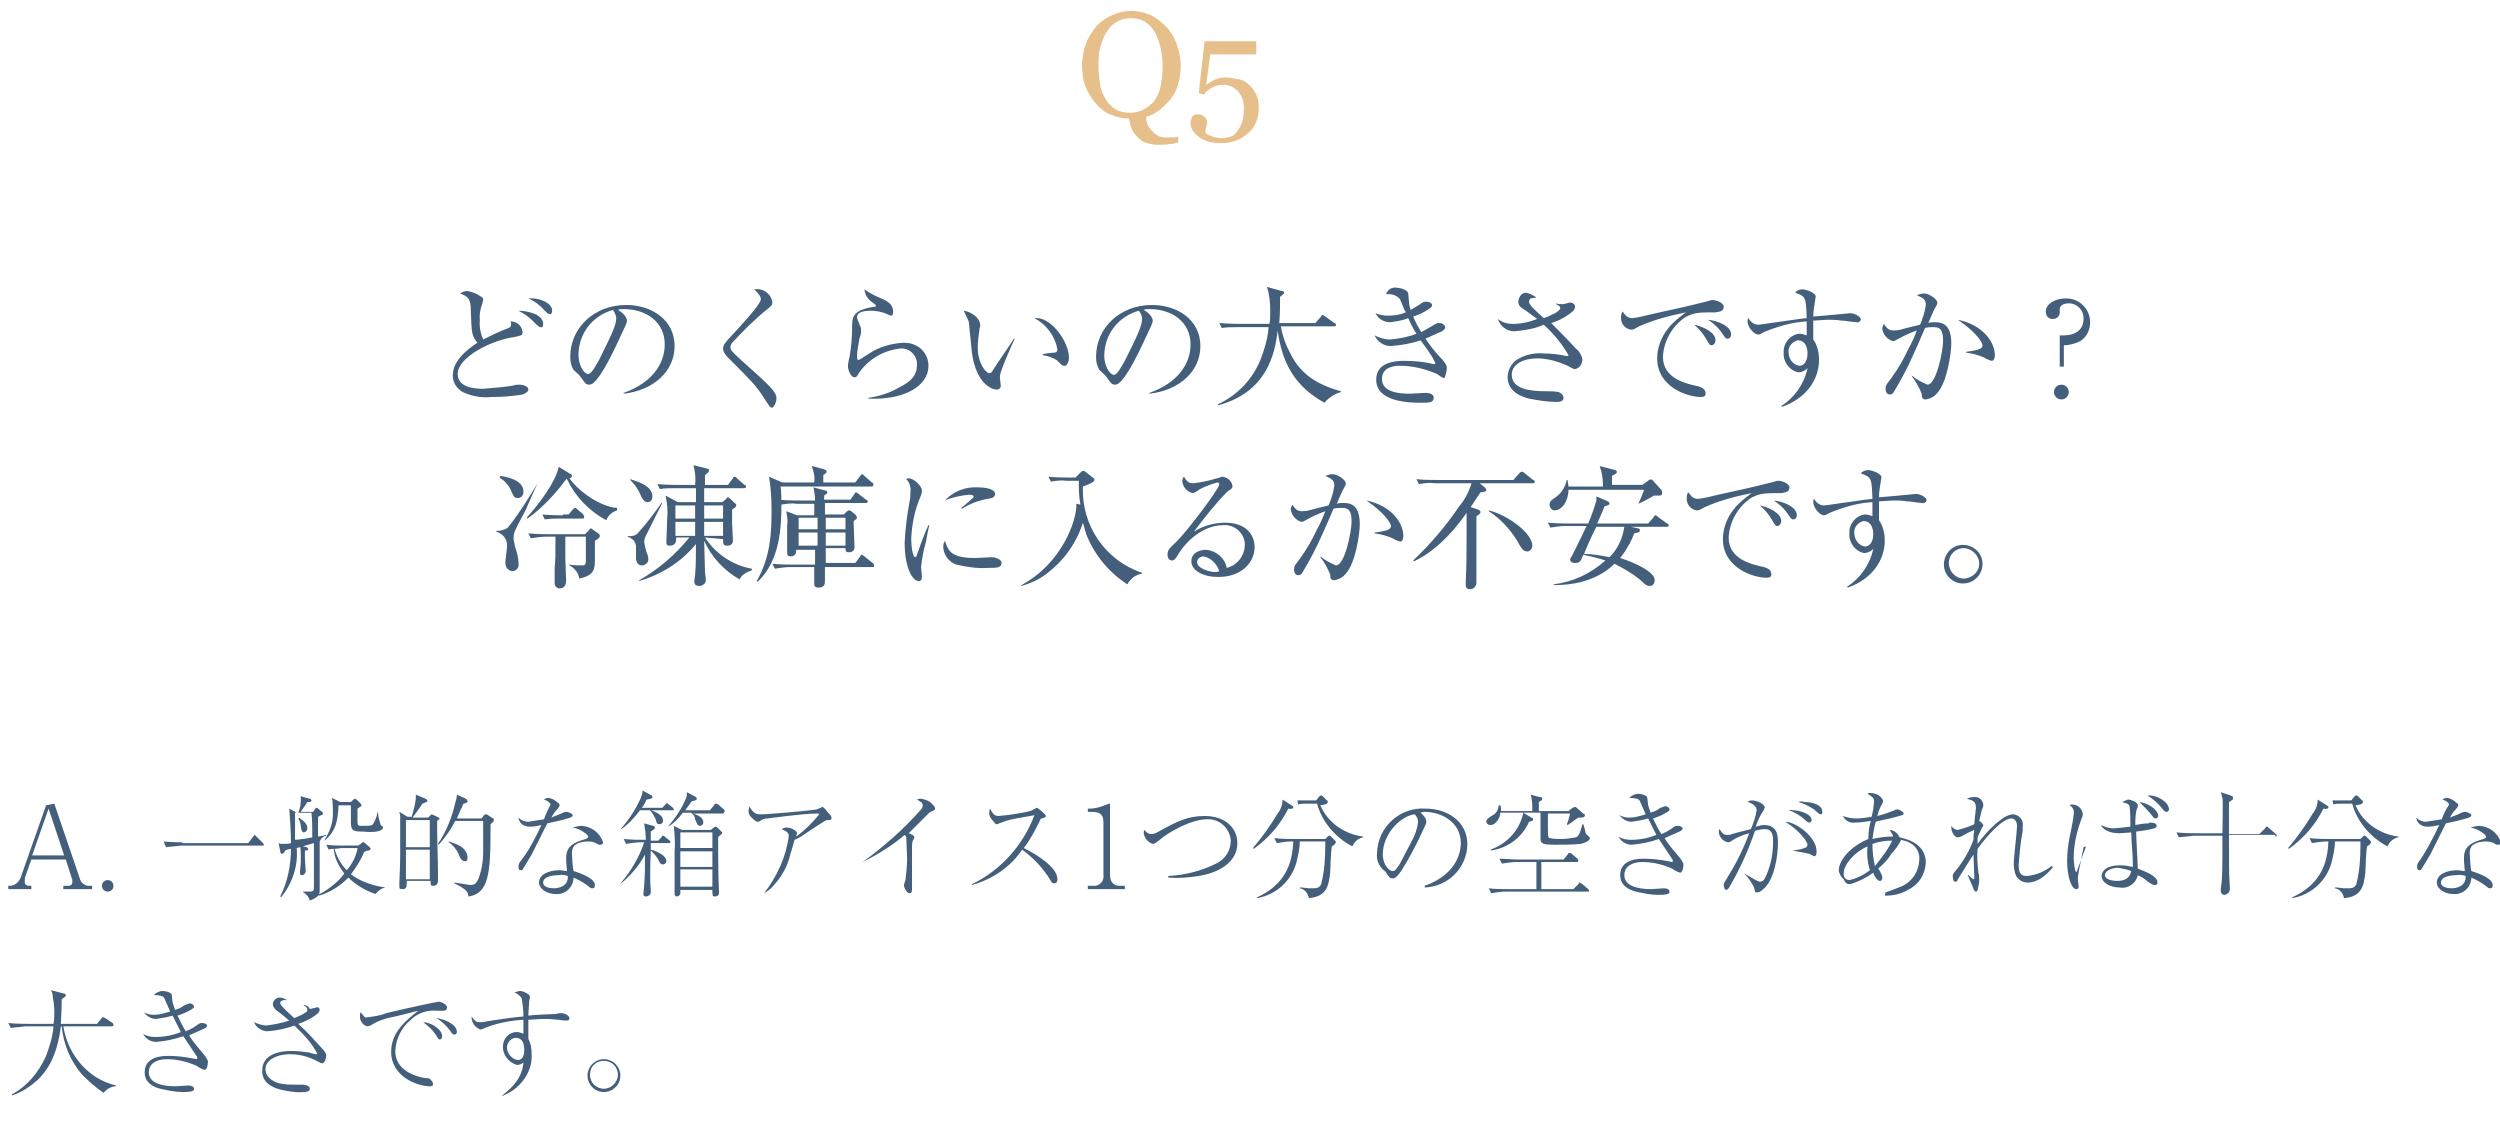 <svg enable-background="new 0 0 304.3 137" viewBox="0 0 304.3 137" xmlns="http://www.w3.org/2000/svg"><g transform="translate(396.412 -20493.477)"><g enable-background="new" fill="#e6bf8b"><path d="m-254.5 20496.7c.6.6 1 1.3 1.3 2.1s.5 1.7.5 2.7c0 .8-.1 1.5-.3 2.2s-.5 1.3-.9 1.8-.8.9-1.3 1.3-1 .7-1.7.9c0 .6.2 1.2.7 1.7s.9.8 1.5.8h1.1c.3 0 .5-.1.6-.1v.7c-.3.1-.6.2-1 .2-.4.1-.9.1-1.6.1-.4 0-.8-.1-1.2-.2s-.7-.3-1-.6-.6-.6-.8-1-.3-.9-.4-1.4c-.8 0-1.6-.2-2.3-.5s-1.3-.8-1.8-1.4-.9-1.3-1.2-2c-.3-.8-.4-1.6-.4-2.6s.2-1.9.5-2.7.8-1.5 1.3-2.1c.6-.6 1.2-1 1.9-1.3s1.5-.5 2.3-.5 1.6.2 2.3.5 1.4.9 1.9 1.4zm-1.3 8.9c.3-.5.6-1.1.7-1.8s.2-1.4.2-2.3-.1-1.6-.3-2.4-.4-1.3-.7-1.8-.7-.9-1.2-1.2-1-.4-1.7-.4-1.3.2-1.8.5-.9.8-1.2 1.3-.5 1.1-.7 1.8-.2 1.4-.2 2.2.1 1.6.2 2.3.4 1.3.7 1.8.7.9 1.2 1.2 1.1.4 1.7.4 1.2-.1 1.7-.4 1.1-.7 1.4-1.2z"/><path d="m-244.6 20503.6c.4.3.7.7 1 1.2s.4 1.1.4 1.8c0 1.3-.4 2.3-1.3 3.1s-2 1.2-3.3 1.2c-1 0-1.9-.2-2.6-.7s-1.1-1.1-1.1-1.7c0-.3.1-.6.2-.8s.4-.3.7-.3c.4 0 .6.1.8.3s.3.4.3.6 0 .4-.1.7-.1.5-.1.6c0 0 .1.1.2.2s.2.1.4.2.3.1.6.2c.2 0 .5.1.8.1.4 0 .7-.1 1.1-.2s.6-.4.8-.7c.3-.3.4-.7.6-1.1.1-.4.2-1 .2-1.6 0-.8-.2-1.5-.7-2.1-.5-.5-1.1-.8-1.8-.8-.5 0-.9.1-1.3.3s-.8.5-1.1.9l-.6-.2.7-6.3h6.3v1.6h-5.6l-.5 3.7c.3-.2.6-.4 1-.6s.9-.3 1.4-.3c.4 0 .9.1 1.3.2.5 0 .9.2 1.3.5z"/></g><g fill="#445f7b"><path d="m-385.2 20601.7v-.4h-.4c-.5 0-1-.4-1.1-.9l-3.1-9.1-1 .2-3.1 8.8c-.2.5-.6.9-1.2 1h-.3v.4h2.8v-.4h-.2c-.6 0-.6-.3-.6-.6 0-.2 0-.4.1-.6l.7-2h4.2l.7 2.2c.1.2.1.3.1.5 0 .3-.1.5-.6.5h-.5v.4zm-3.4-4.1h-3.9l2-5.7zm6 3.7c0-.4-.3-.7-.7-.7s-.7.3-.7.7c0 .4.3.7.7.7s.7-.3.7-.7zm8.4-5.3c-.4 0-1.3 0-2.3-.1l.3.7c.6-.1 1.2-.1 1.8-.2h9.9c.1 0 .2 0 .2-.1s-.1-.2-.1-.2l-.8-.8c-.1-.1-.2-.2-.2-.2s-.1.1-.2.2l-.6.8h-8zm17.5-.8v-.1c-.3.1-.5.1-1 .2v-1.5c0-.5 0-.7 0-.9.1 0 .3-.2.4-.2s.2-.1.2-.2-.1-.2-.1-.2l-.5-.4c-.1-.1-.1-.1-.2-.1s-.1.1-.2.2l-.2.3h-1.5c.1-.2.7-1 .8-1.2.3 0 .5 0 .5-.2 0-.1-.1-.2-.2-.2l-1.1-.3v.5c0 .5-.1 1-.3 1.5h-.2l-.9-.5c.1 1.4.2 2.8.2 4.2-.3.1-.7.1-1 .1-.2 0-.3 0-.5-.1l.2 1c0 .2.1.3.2.3.2 0 .3-.2.4-.4.2-.1.2-.1.7-.2 0 2-.4 4-1.3 5.8l.1.1c1.4-1.7 2.1-3.9 1.9-6 .1 0 1.7-.5 2.1-.6v5.1c0 .7 0 .8-.6.8-.3 0-.4 0-.7 0v.1c.4.2.7.6.8 1 1-.4 1.2-.7 1.2-1.2 0-.4 0-5.1 0-6 .3-.6.5-.6.8-.7zm-1.7.2c-.3.1-1.8.3-2.1.3 0-.9 0-3.2 0-3.3h2c.1.9.1 2 .1 3zm-.5 1.4c0-.1-.1-.1-.2-.2l-.8-.2c.1.4.1.9.1 1.3v.8c0 .2-.1 1-.1 1.1 0 .2 0 .4.2.4.1 0 .2 0 .3-.1s.2-.2.2-.4-.1-1.4-.1-1.6c0-.5 0-.7 0-.9.4 0 .4-.1.4-.2zm9.4 4.7c-1.5-.2-3-.7-4.2-1.6.6-.8 1.2-1.7 1.6-2.7.1-.1.4-.2.6-.2.1-.1.2-.1.2-.2s-.1-.1-.1-.2l-.6-.5c0-.1-.1-.1-.2-.1s-.1 0-.2.1l-.4.3h-1.6c-.8 0-1.6 0-2.3-.1l.3.6c.2-.1.4-.1.6-.1.1 1.1.6 2.1 1.3 3-.8 1.1-2 2-3.2 2.6l.1.1c1.4-.4 2.6-1.2 3.6-2.2.9.9 2.1 1.6 3.3 2 .3-.4.7-.7 1.2-.8zm-3.4-4.7c-.2 1-.7 1.9-1.3 2.6-.7-.7-1.2-1.6-1.5-2.6.3 0 .7-.1 1-.1h1.8zm3.1-2.6c0-.1 0-.1-.1-.2-.1 0-.2-.1-.2-.2-.1-.4-.3-.9-.3-1.4h-.1c0 .4-.2.8-.4 1.2s-.3.4-1.6.4c-.3 0-.4-.1-.4-.5v-.2c0-.2 0-1.2 0-1.4.3-.2.5-.3.5-.4s-.1-.1-.1-.2l-.5-.5c-.1 0-.1-.1-.2-.1s-.1.1-.2.1l-.3.3h-1.3l-1-.5c.1.5.1 1 .1 1.5.1 1.3-.3 2.5-1 3.6v.1c1.4-1.2 1.6-2.4 1.7-4.3h1.5v2.1c0 1 .3 1.1 1.5 1.1.8.1 2.4.1 2.4-.5zm-9.2.1c0-.6-.5-.9-1-1.3l-.1.1c.2.3.3.7.3 1 .1.4.1.7.4.7.3-.1.4-.3.4-.5zm16.1-1.1c0-.1-.1-.1-.1-.2l-.6-.3c-.1 0-.2-.1-.2-.1-.1 0-.1 0-.2.1l-.3.3h-1.9c.8-1.1.9-1.2 1.2-1.7.1 0 .4-.2.5-.2s.1-.1.1-.2-.1-.1-.2-.2l-1.2-.5v.5c-.1.8-.3 1.5-.5 2.2h-.5l-1-.6c0 .2.1.3.1.5v4.6c0 1.8-.1 2.9-.1 3.5v.5c0 .2 0 .3.4.3.5 0 .5-.3.5-1h2.9c0 .5 0 .6.3.6.6 0 .6-.5.6-.7 0-.4 0-.4 0-.8 0-1.8-.1-3.6-.1-5.5 0-.2 0-.5 0-.9.1-.1.3-.2.3-.3zm-1.2 3.4h-2.9v-3.3h2.9zm0 3.9h-2.9v-3.6h2.9zm7.8-7.2c0-.1 0-.2-.1-.2l-.6-.4c-.1-.1-.2-.1-.3-.1s-.2.1-.2.1l-.3.4h-3c.4-.9.6-1.4.8-1.8.5-.1.5-.2.5-.3s-.1-.2-.2-.3l-1.1-.5c0 .3-.1.7-.2 1-.4 1.8-1.1 3.5-2.1 5l.1.1c.8-.9 1.5-1.9 2-2.9h3.4v3.8c0 1.1-.2 2.3-.6 3.3-.3.6-.5.7-1 .7-.6-.1-1.3-.2-1.9-.3v.1c.4.2.8.4 1.2.7.3.2.5.5.5.9.6-.1 1.8-.3 2.3-2.3.3-1.2.4-2.6.4-6.3v-.2c.3-.3.4-.3.4-.5zm-3.2 4.6c0-.3-.1-.6-.3-.9-.3-.4-.7-.7-2-1.1v.1c.5.3.9.8 1.2 1.4.2.6.4.9.8.9.1.1.3-.1.3-.4zm9.3-4.7c-.6.1-1.3.2-1.9.3-.5 0-.9-.2-1.2-.5 0 .2.2 1.1 1.4 1.1.5 0 1-.1 1.4-.2-.2.3-.4.9-.7 1.4-.5 1-1 1.9-1.7 2.8-.3.4-.4.5-.4.9s.2.4.3.4.2 0 .2-.1c.1-.1.9-1.5 1.1-1.8l1.9-3.8c.9-.2 1.9-.4 2.8-.7 0 0 .3-.1.3-.3s-.6-.4-.7-.4c-.2 0-.3 0-.7.2s-.8.3-1.2.5c.2-.4.4-.7.7-1 .3-.4.3-.4.3-.5s-.1-.3-.2-.3c-.3-.3-.8-.6-1.2-.6-.2 0-.4.1-.5.2.6.2.8.5.8.6-.3.6-.6 1.2-.8 1.8zm3.5 1c.5.1 1 .3 1.4.6.2.1.5.4.5.5 0 .2-.2.2-.3.3-1.5.4-2.4.9-2.4 2.3 0 .3 0 .4.1 1.6-.3 0-.6-.1-.9-.1-1.3 0-2.5.5-2.5 1.5 0 .8 1 1.4 2 1.4 1.1.1 2.1-.7 2.2-1.9 0 0 0 0 0-.1.7.3 1.4.7 2 1.2.1.1.2.1.3.1.2 0 .3-.1.3-.4 0-.7-1.3-1.3-2.6-1.7-.1-.4-.2-1.8-.2-2.2 0-.3.1-.7.3-.9.5-.4 1.1-.5 1.7-.5.4 0 .8.1 1.1.3.1.1.2.1.4.1.1 0 .3-.1.3-.3-.4-1.2-1.5-2-2.8-2-.4.1-.6.1-.9.2zm-.6 5.9c.1 1.3-1.2 1.5-1.7 1.5-.4 0-1.3-.1-1.3-.7 0-.8 1.4-.9 1.9-.9.4-.1.8 0 1.1.1zm18.8-5.2c0-.1 0-.1-.1-.2l-.5-.5c-.1-.1-.2-.1-.2-.1s-.1 0-.2.1l-.4.3h-3.5l-1-.5c.1 1 .2 2.1.1 3.1v4.3.9c0 .1.1.3.2.3.2 0 .4-.1.5-.3 0-.2 0-.4 0-.5h3.9c0 .7 0 .8.3.8 0 0 .5 0 .5-.4 0 0 0-.2 0-.3-.1-1.5-.1-6-.1-6.5.1-.2.5-.4.5-.5zm-1.2 4.1h-3.9v-1.9h3.9zm0-2.3h-3.9v-1.9h3.9zm0 4.7h-3.9v-2.1h3.9zm1.5-9.2c0-.1-.1-.2-.1-.2l-.7-.6c-.1-.1-.2-.1-.3-.1s-.1 0-.2.2l-.5.6h-3c.3-.4.5-.7.8-1.1.1 0 .4-.1.4-.1.1 0 .2-.1.2-.2s-.1-.2-.1-.2l-1.1-.6c0 .2 0 .5-.1.7-.5 1.3-1.3 2.4-2.2 3.5.7-.4 1.3-1 1.8-1.7h1c.3.2.5.5.5.8.2.5.3.8.6.8.2 0 .4-.2.4-.4 0-.5-.4-.8-1.2-1.1h3.6c.1-.1.2-.2.2-.3zm-6.2-.2c0-.1-.1-.2-.1-.2l-.5-.4c-.2-.1-.2-.2-.2-.2-.1 0-.1.1-.2.2l-.4.4h-2.5c.2-.2.3-.4.6-1 .5-.1.7-.1.7-.3 0-.1 0-.1-.1-.2l-1.1-.6c0 .3-.1.6-.2.9-.6 1.3-1.4 2.6-2.4 3.7v.1c.9-.6 1.6-1.4 2.3-2.3h1.2c.3.3.5.7.7 1.1.1.5.2.6.5.6.2 0 .4-.2.4-.4 0-.6-.5-.9-1.4-1.3h2.6c0 .1.1 0 .1-.1zm-.4 4c0-.1-.1-.2-.1-.2l-.5-.4c-.1-.1-.2-.2-.3-.2s-.1 0-.2.2l-.4.4h-.9v-1.1c.3-.2.5-.3.5-.5 0-.1-.1-.2-.2-.2l-1.1-.3c.1.7.2 1.4.2 2h-.4c-.3 0-1.3 0-2.3-.1l.3.6c.6-.1 1.2-.2 1.8-.2h.4c-.6 1.8-1.6 3.5-2.8 4.9v.1c1.2-1 2.2-2.2 2.9-3.5 0 1.6 0 2.4-.1 3.7 0 .2-.1.9-.1 1.1s.1.3.3.3c.1 0 .6-.1.6-.5 0-.1 0-.1 0-.2-.1-1.1-.1-2.4 0-4.9.4.4.8.8 1 1.3.1.2.2.4.5.4.2 0 .4-.2.4-.4 0-.3-.2-.5-.4-.7-.4-.3-1-.6-1.5-.7v-.8h2.2s.2 0 .2-.1zm11.4 6.2c.5-.3.9-.6 1.2-1 1-1.1 1.7-2.4 2-3.8.1-.2.4-1.4.5-1.7.3-.1.6-.3.8-.4.4-.3.9-.6 2.1-1.4.6-.4.8-.5 1-.6.5 0 .6 0 .6-.3 0-.2-.3-.5-.5-.7-.1-.2-.5-.6-.6-.6s-.1 0-.2.1c-.2.1-.3.1-.5.2-.4.1-5.8.6-6.8.6-.4 0-.9 0-1.4-1 0 .2-.1.4-.1.6 0 .3.1.6.6 1 .2.2.4.3.5.3s.2 0 .3-.1c.3-.2.6-.3.9-.3 0 0 4.4-.6 6-.6.2 0 .3 0 .3.1-.8 1-1.7 1.9-2.8 2.7 0-.1.1-.3.1-.4 0-.3-.7-.7-1.3-.7-.2 0-.4.1-.6.2.2.1.9.3.9.8-.3 2.5-1.4 4.9-3 7zm12-3.8c1.8-.9 3.6-2 5.1-3.3.1.1.2.2.2.3s.1 2.3.1 2.6c0 .9-.1 1.7-.2 2.6-.1.2-.1.4-.2.6 0 .2.3 1 .7 1 .3 0 .3-.2.3-.8v-4.8c0-.3 0-.5.1-.8.1-.1.1-.3.2-.4 0-.2-.4-.4-.7-.5l2.2-2.2c.4-.4.4-.4.7-.5.2-.1.3-.1.3-.3s-.1-.3-.3-.5c-.3-.4-.8-.6-1.4-.7-.2 0-.3 0-.5.1.1 0 .4.3.5.3.1.1.2.2.2.4s-.1.4-.2.5c-2.1 2.4-4.5 4.5-7.1 6.4zm13.3 2.8c2.5-.7 4.7-2.2 6.1-4.3 1.4 1 2.6 2.3 3.5 3.8.1.2.2.3.4.3.4 0 .4-.4.4-.5 0-1.4-2.3-2.9-4.1-3.8.8-1 1.4-2.2 2-3.4 0-.1.1-.2.2-.2.4-.1.5-.2.5-.3 0-.2-1-1-1.1-1 0 0-.1 0-.2.1-.2.1-.4.2-.6.3-1.3.3-2.6.5-3.9.6-.3 0-.5-.1-.7-.4-.1-.1-.2-.3-.3-.5-.1.2-.1.4-.1.6s.1.5.3.7.4.6.6.6c.1 0 .1 0 .3-.1.5-.2 1.1-.4 1.6-.5.4-.1 2.3-.4 2.7-.5-1.4 3.7-4.1 6.7-7.6 8.4zm18.6.5v-.4h-.6c-.9 0-1.2-.6-1.2-1.4v-8.5c0-.1 0-.1-.1-.1s-.2.1-.3.1c-.7.3-1.4.5-2.1.5h-.2v.4h.5c1.1 0 1.4.4 1.4 1.3v6.3c.1.7-.3 1.3-1 1.4-.1 0-.2 0-.4 0h-.5v.4zm5.3-1.4c1.2.1 2.5 0 3.7-.2 2.5-.4 4.7-1.7 4.7-4 0-1.7-1.3-3.3-4-3.3-2.1 0-3.4.7-5.6 1.9-.3.2-.6.3-.9.3s-.6-.2-.8-.5c-.1.1-.1.3-.1.4.1.6.5 1.1 1.1 1.3.2 0 .3-.1.6-.3 1.6-1.4 4.3-2.7 6-2.7 1.5-.1 2.8 1.1 2.9 2.6 0 1.2-.7 2.3-1.8 2.8-1.8.9-3.8 1.4-5.8 1.5zm23.7-4.9v-.1c-2.3-.3-4.3-1.7-5.2-3.8.5-.1.9-.1.9-.4 0-.1 0-.2-.1-.2l-.5-.5c-.1-.1-.1-.1-.2-.1s-.1 0-.3.2l-.3.4h-1.3c-.2 0-.7 0-1 0l.1.5c.3-.1.5-.1.8-.1h1.5c.6 2.2 2.2 4.1 4.3 5.2.3-.7.8-1 1.3-1.1zm-8.5-3.7c0-.1-.1-.1-.2-.2l-1.1-.7c0 .6-.2 1.2-.6 1.7-.9 1.5-1.9 2.9-3 4.2l.1.1c1.8-1.3 3.2-2.9 4.2-4.9.3.1.7 0 .6-.2zm5.2 4.3c0-.1-.1-.1-.1-.2l-.5-.5c-.1-.1-.1-.1-.2-.1s-.1 0-.2.1l-.3.3h-3.9c-.3 0-1.3 0-2.3-.1l.3.6c.6-.1 1.2-.2 1.8-.2h.2c-.1 2.6-.9 5.2-4.4 6.8v.1c2.3-.4 4.2-2.1 4.8-4.4.2-.8.4-1.7.4-2.5h3.1v.5c0 1.6-.1 3.1-.5 4.7-.2.5-.7.5-1 .5-.2 0-.3 0-.5 0-.8-.1-.9-.1-1.1-.1v.1c.6.1 1 .6 1.1 1.2 2.2-.2 2.4-1.5 2.6-3.1 0-.4.1-2.7.2-3.2.2-.1.3-.2.3-.2.1-.2.2-.2.2-.3zm10.8 5.5c2.8-.1 5.1-2.3 5.2-5.2 0-2.9-2.5-4.4-5.1-4.4-3.1-.2-5.8 2.2-5.9 5.4v.1c-.1.7.2 1.4.7 1.9.1.1.3.2.4.4.4.6.5.7.8.7.1 0 .2 0 .3-.1.3-.1.7-.8.8-.9 1-1.6 1.9-3.3 2.7-5.1.3-.6.3-.7.3-.8s0-.5-.7-1.1c.2-.1.3-.1.5-.1 2.1 0 4.4 1.3 4.4 3.8 0 .7-.2 3.7-4.4 5.2zm-2.8-3.3c-.2.4-.5.9-.8 1.2-.1.1-.2.1-.3.1-.5 0-1.2-.9-1.2-2 0-2.7 2.4-4.8 3.9-4.9.2.2.4.6.4.9-.1.9-.4 1.7-.8 2.4zm22.9-2.7c0-.1-.1-.2-.2-.3-.2-.1-.2-.2-.3-.3 0-.1-.2-.9-.3-1.1h-.1c-.3 1.2-.5 1.5-.8 1.6-.6.1-1.2.2-1.8.2-.4 0-.9 0-1.3-.1-.1 0-.2 0-.2-.1-.1-.1-.1-.3-.1-1.4v-1.5h2.7c-.1.4-.2.9-.4 1.3l.1.1c.2-.1 1.1-.8 1.3-.9.5 0 .8 0 .8-.3 0-.1 0-.1-.2-.2l-.8-.7c-.1-.1-.1-.1-.2-.1s-.2.1-.3.1l-.5.4h-3.6v-1.1c.1-.1.2-.1.3-.2.1 0 .1-.1.1-.2 0-.2-.1-.2-.3-.2l-1.1-.3c.2.6.2 1.3.2 2h-3.8c0-.2 0-.5-.1-.7h-.2c0 .5-.3 1-.7 1.2-.5.3-.8.5-.8.8 0 .2.2.4.5.4.4 0 .7-.3.9-.6s.3-.6.3-.9h4.9v3.2c0 .6.4.7 1.7.7 1.1 0 2.1 0 3.2-.1.7-.2 1.1-.4 1.1-.7zm-6.9-2.3c0-.1-.1-.2-.2-.2l-1-.6c-.4 2.1-2 3.8-4 4.5l.1.1c2-.3 3.8-1.6 4.6-3.5.4-.1.5-.1.5-.3zm6.8 8.7c0-.1-.1-.2-.1-.2l-.7-.6c-.1-.1-.2-.1-.3-.2-.1 0-.1 0-.2.2l-.6.6h-3.9v-3.3h4.3c.1 0 .2 0 .2-.2 0-.1-.1-.2-.1-.2l-.7-.6c-.1-.1-.2-.1-.3-.1s-.1 0-.2.2l-.5.6h-5.5c-.7 0-1.6-.1-2.3-.1l.3.6c.6-.1 1.2-.2 1.8-.2h2.4v3.3h-3.5c-.7 0-1.6 0-2.3-.1l.3.6c.6-.1 1.2-.2 1.8-.2h10.1c-.1.1 0 .1 0-.1zm11.5-3.2c0-.2-.4-.8-.6-1-.6-.7-1.2-1.4-1.7-2.2.7-.3 1.6-.7 1.8-.8s.4-.2.4-.4c0-.1-.2-.3-.6-.3-.2 0-.3 0-.7.3s-.8.5-1.3.7c-.4-.6-.7-1.3-1-1.9.6-.2 1.1-.4 1.6-.7.3-.2.4-.2.4-.4s-.3-.4-.5-.4c-.3.1-.7.2-.9.4-.3.2-.6.3-.9.4-.1-.3-.2-.6-.3-.9 0-.1-.1-.7-.1-.9 0-.3-.7-.5-1.1-.5s-.8.2-1.1.5c.7 0 1.2.1 1.3.4.1.2.6 1.4.7 1.6-.7.2-1.3.4-2 .4-.4 0-.8-.1-1.2-.3.4.5.9.8 1.5.8.7-.1 1.3-.2 2-.4l1 2c-1 .4-2 .6-3.1.6-.5 0-1.1-.1-1.5-.4.3.6.9 1 1.6 1 1.1-.1 2.2-.3 3.3-.7.6.9 1.2 1.8 1.6 2.4.1.1.1.2.1.3s-.1.1-.1.1-.4-.1-.5-.1c-1-.2-2-.3-2.9-.3-.6 0-2.9 0-2.9 2 0 1.3 1.1 1.8 1.9 2 .9.2 1.8.4 2.7.4 1.4 0 1.4-.2 1.4-.4 0-.3-.4-.4-.7-.4-.2 0-1.2.1-1.5.1-.6 0-3.3 0-3.3-1.7 0-1.1 1-1.6 2.2-1.6s2.5.3 3.6.8c.3.2.6.4 1 .5.3 0.0.4-.7.4-1zm7.4 1.1c.5.5.9 1.1 1.2 1.7.1.5.1.6.3.6.3 0 .5-.1.7-.3 1.5-1.1 1.9-4.3 1.9-5.7 0-.8 0-2.2-1.7-2.2-.3 0-.7.1-1 .2.2-.7.5-1.3.9-1.9.1-.1.1-.3.2-.4 0-.5-1-.9-1.6-.9-.2 0-.4.1-.5.2.1 0 1.1.3 1.1 1-.1.8-.4 1.6-.7 2.3-.7.2-1.7.4-2.3.6-.2.1-.4.1-.6.1-.4 0-.6-.2-.9-.7-.1.1-.1.2-.1.3 0 .6.5 1.2 1.1 1.3.2 0 .4-.1.5-.2.6-.4 1.3-.7 2.1-.9-.7 1.9-1.6 3.7-2.6 5.3-.5.8-.5.8-.5 1s.1.6.3.6c.1 0 .2-.1.3-.2 1.3-2.2 2.4-4.6 3.2-7 .4-.1.8-.2 1.2-.2 1 0 1 .9 1 1.6 0 1.5-.3 3-1 4.4-.1.2-.3.4-.6.4-.4-.1-.5-.2-1.9-1zm6.6-8.7c.7.2 1.3.5 1.9.9.1.1.6.6.8.6s.2-.2.2-.3c0-1-1.5-1.2-2.2-1.2-.2-.1-.5-.1-.7 0zm-.7 5.9c.3.1 1.7.3 2 .4l.6.3c.3 0 .3-.4.3-.6 0-1.8-2.6-3.6-3.8-3.6 1.9 1.2 2.7 2.5 2.7 2.8 0 .2-.2.4-.4.4-.4.2-.9.2-1.4.3zm-.5-4.9c.7.2 1.3.6 1.8 1 .1.1.5.5.7.5s.3-.2.3-.3c0-.8-1.6-1.2-2.3-1.2-.2-.1-.4 0-.5 0zm11.7 10.4c1 0 2-.2 2.8-.7 1.3-.6 2.1-1.8 2.2-3.3 0-2-1.7-2.8-3.2-3.1-.2-.5-.7-.9-1.2-.9.1.2.2.3.3.5.1.1.1.2.1.3-.8 0-1.7.1-2.5.3.1-.7.2-1.4.4-2.1.2-.1 1.5-.3 2.5-.6.7-.2.9-.2.9-.4s-.5-.5-.8-.5c-.1 0-.2 0-.3.1-.8.3-1.3.5-2.1.7.1-.5.3-1 .6-1.5.1-.3.1-.3.1-.4-.3-.6-.9-.9-1.6-.9-.1 0-.2 0-.3.1.3.2.8.4.8.9 0 .3-.1.7-.1 1 0 .1-.2.8-.2.9-.6.1-1.3.2-1.9.2-.5 0-1.1-.1-1.6-.3.3.6.9.9 1.5.8.6 0 1.3-.1 1.9-.2-.2.7-.3 1.5-.3 2.2-2.6 1.1-3.6 2.9-3.6 3.8 0 .2.1.4.2.6 0 .1.3.4.4.5.2.4.3.6.8.6 1-.3 2-.8 2.8-1.4 0 .1.4 1 .8 1 .3 0 .3-.3.3-.4 0-.2 0-.2-.3-.8-.1-.1-.1-.2-.2-.3.6-.5 1.2-1.1 1.6-1.8.5-.5.9-1.1 1.2-1.7.4.1.8.2 1.1.4.8.4 1.2 1.3 1.1 2.1-.1 1.5-1 2.8-2.5 3.3-.5.2-1 .4-1.6.6zm-1.5-6.3c.8-.3 1.6-.4 2.4-.4-.5 1.1-1.3 2.1-2.1 3.1-.2-.9-.3-1.8-.3-2.7zm-.3 3.2c-.8.6-1.6 1-2.5 1.2-.4 0-.7-.3-.7-.7v-.1c0-1.1 1.3-2.6 2.9-3.3-.1 1 0 2 .3 2.9zm22.1-.5c-.9.7-1.9 1.1-3 1.2-.8 0-1-.4-1-1.4.1-1.2.2-2.4.4-3.6.1-.3.1-.7.1-1.1.1-.7-.4-1.3-1.1-1.4h-.1c-1.1 0-3.1 1.9-4.3 3.6 0-.2 0-.5 0-.8.1-.3.3-.6.4-.9.3-.5.3-.5.3-.6-.1-.2-.3-.4-.5-.5.1-.4.2-.9.3-1.3.1-.2.2-.4.2-.7-.1-.6-.6-1-1.2-.9-.3 0-.6.1-.8.2.7.2 1.1.3 1.1 1.1 0 .2-.2 1.7-.2 2-.6.3-1.3.5-2 .7-.3 0-.6-.2-.8-.5v.2c0 .4.3 1.2.8 1.2.1 0 .2 0 .6-.2.1-.1 1.1-.6 1.4-.7-.1.6-.1.7-.1 1.2-.5 1.4-1.3 2.7-2.2 3.8-.2.2-.4.5-.3.8 0 .3.1.5.3.5s.3-.2.3-.3c.2-.3 1.6-2.6 1.9-3 0 .4.1 2.3.1 2.8 0 .1 0 .2-.1.2-.2-.1-.4-.3-.6-.5h-.1c.2.5.4.9.6 1.4.1.3.2.6.4.6.1 0 .2-.1.2-.2.1-.4.2-.8.2-1.2 0-.3 0-.6-.1-.9-.1-1-.2-1.9-.1-2.9 1.3-1.8 3.1-3.7 4.1-3.7.5 0 .7.5.7.9 0 .3-.1 1.3-.2 2.3s-.2 1.9-.2 2.3c0 .5.1 1.1.3 1.5.3.5.8.8 1.4.8s1.1-.2 1.6-.5c.6-.4 1.1-.9 1.5-1.4zm10.2-5c0-.7 0-1.4.2-2 .1-.1.1-.3.1-.4 0-.4-.9-.7-1.1-.7-.1 0-.2 0-.8.3.6.2.8.2.9.5.1.8.1 1.6.1 2.5-.9.1-1.8.2-2.1.2-.5 0-1.1-.2-1.5-.4.4.8 1.5 1 2.2 1 .4 0 1.2-.1 1.5-.1 0 1 .2 2.6.2 3.9v.3c-.5-.1-1-.2-1.5-.2-2.1 0-2.3 1-2.3 1.3 0 .8 1 1.4 2.2 1.4 1 .2 2-.5 2.2-1.5.4.2.8.4 1.1.7.7.5.8.5 1 .5s.3-.1.3-.3c0-.8-1.4-1.3-2.4-1.7 0-.6-.2-3.8-.2-4.5.8-.1 1.5-.2 2.2-.4.1 0 .3-.1.3-.3 0-.3-.4-.4-.7-.4-.1 0-.2 0-.3.1-.6 0-1.1.1-1.6.2zm-.5 5.6c-.1.4-.3 1.2-1.7 1.2-.7 0-1.5-.2-1.5-.7s.8-.9 1.6-.9c.5.1 1.1.2 1.6.4zm-5.5-3c-.3.8-.8 2.2-1.1 3 0 0 0 .1-.1.1-.2 0-.3-1.5-.3-1.7 0-1.7.4-3.3 1-4.9.1-.2.1-.3.1-.5-.1-.6-.6-1.1-1.3-1.1-.1 0-.2 0-.3.1.4.2.6.7.5 1.1 0 .4-.4 2.3-.5 2.8-.2 1-.3 1.9-.3 2.9 0 1.8.5 3.4 1.1 3.4.2 0 .3-.1.3-.3 0-.2-.1-.9-.1-1 0-.3.1-.5.1-.8.1-.4.5-2.5.6-3zm6.5-5.4c.5.5 1 1 1.5 1.6.2.3.3.4.5.4s.3-.3.3-.3c-.1-.9-1.4-1.6-2.3-1.7zm1-.8c.6.4 1.2.9 1.7 1.5.3.4.4.5.6.5s.3-.2.3-.3c0-.9-1.5-1.8-2.6-1.7zm15.7 4.9c0-.1 0-.1-.1-.2l-.8-.7c-.1-.1-.2-.2-.3-.2s-.1 0-.2.2l-.7.7h-3.7c0-.9 0-1.5 0-3.9.1 0 .3-.2.3-.2.2-.1.2-.2.2-.3 0-.2-.1-.2-.3-.3l-1.2-.4c.1.2.1.5.2.7.1.4 0 4 0 4.3h-3.3c-.3 0-1.3 0-2.3-.1l.3.6c.6-.1 1.2-.1 1.8-.2h3.5c0 4.6 0 5.2-.2 6.5v.2c0 .3.2.5.4.5s.3-.1.5-.2c.1-.1.2-.3.2-.4 0 0 0-.2 0-.4-.1-1.7-.1-1.9-.1-6.3h5.6c.1.3.2.2.2.1zm14.8.2v-.1c-2.3-.3-4.3-1.7-5.2-3.8.5-.1.9-.1.9-.4 0-.1 0-.2-.1-.2l-.5-.5c-.1-.1-.1-.1-.2-.1s-.1 0-.3.2l-.3.4h-1.3c-.2 0-.7 0-1 0l.1.5c.3-.1.5-.1.8-.1h1.5c.6 2.2 2.2 4.1 4.3 5.2.3-.7.8-1 1.3-1.1zm-8.5-3.7c0-.1-.1-.1-.2-.2l-1.1-.7c0 .6-.2 1.2-.6 1.7-.9 1.5-1.9 2.9-3 4.2l.1.1c1.8-1.3 3.2-2.9 4.2-4.9.3.1.7 0 .6-.2zm5.2 4.3c0-.1-.1-.1-.1-.2l-.5-.5c-.1-.1-.1-.1-.2-.1s-.1 0-.2.1l-.3.3h-3.9c-.3 0-1.3 0-2.3-.1l.3.6c.6-.1 1.2-.2 1.8-.2h.2c-.1 2.6-.9 5.2-4.4 6.8v.1c2.3-.4 4.2-2.1 4.8-4.4.2-.8.4-1.7.4-2.5h3.1v.5c0 1.6-.1 3.1-.5 4.7-.2.5-.7.5-1 .5-.2 0-.3 0-.5 0-.8-.1-.9-.1-1.1-.1v.1c.6.1 1 .6 1.1 1.2 2.2-.2 2.4-1.5 2.6-3.1 0-.4.1-2.7.2-3.2.2-.1.3-.2.3-.2.1-.2.2-.2.2-.3zm8.6-2.8c-.6.1-1.3.2-1.9.3-.5 0-.9-.2-1.2-.5 0 .2.2 1.1 1.4 1.1.5 0 1-.1 1.4-.2-.2.3-.4.9-.7 1.4-.5 1-1 1.9-1.6 2.8-.3.4-.4.5-.4.9s.2.4.3.4.2 0 .2-.1c.1-.1.9-1.5 1.1-1.8l1.9-3.8c.9-.2 1.9-.4 2.8-.7 0 0 .3-.1.3-.3s-.6-.4-.7-.4c-.2 0-.3 0-.7.2s-.8.3-1.2.5c.2-.4.4-.7.7-1 .3-.4.3-.4.3-.5s-.1-.3-.2-.3c-.3-.3-.8-.6-1.2-.6-.2 0-.4.1-.5.2.6.2.8.5.8.6-.4.6-.7 1.2-.9 1.8zm3.5 1c.5.1 1 .3 1.4.6.2.1.5.4.5.5 0 .2-.2.2-.3.3-1.5.4-2.4.9-2.4 2.3 0 .3 0 .4.1 1.6-.3 0-.6-.1-.9-.1-1.3 0-2.5.5-2.5 1.5 0 .8 1 1.4 2 1.4 1.1.1 2.1-.7 2.2-1.9 0 0 0 0 0-.1.7.3 1.4.7 2 1.2.1.1.2.1.3.1.2 0 .3-.1.3-.4 0-.7-1.3-1.3-2.6-1.7-.1-.4-.2-1.8-.2-2.2 0-.3.1-.7.3-.9.5-.4 1.1-.5 1.7-.5.4 0 .8.1 1.1.3.1.1.2.1.4.1.1 0 .3-.1.3-.3-.4-1.2-1.5-2-2.8-2-.4.1-.6.1-.9.2zm-.6 5.9c.1 1.3-1.2 1.5-1.7 1.5-.4 0-1.3-.1-1.3-.7 0-.8 1.4-.9 1.9-.9.4-.1.8 0 1.1.1zm-286 25.6v-.1c-.8-.2-1.6-.5-2.4-1-2.2-1.4-3.6-3.7-4-6.2h5.9c.1 0 .2 0 .2-.2 0-.1-.1-.2-.1-.2l-.9-.6c-.2-.1-.2-.1-.3-.1s-.1.1-.2.2l-.5.6h-4.4c.1-1.7.1-2.5.1-3 .3-.2.5-.3.5-.5 0-.1-.1-.2-.3-.2l-1.5-.4c.1.2.2.4.2.7.1.6.2 1.3.2 1.9 0 .5 0 1-.1 1.5h-3.2c-.3 0-1.3 0-2.3-.1l.3.6c.6-.1 1.2-.1 1.8-.2h3.4c-.1 1.3-.5 2.5-.9 3.6-.9 2-2.3 3.7-4.2 4.7l.1.1c1.2-.4 2.2-1.1 3.1-1.9 1.1-1.1 2.3-2.7 2.8-6.5h.1c.2 2.2 1.1 4.3 2.5 5.9.8.8 1.7 1.6 2.6 2.2.3-.4.9-.8 1.5-.8zm11.2-3c0-.2-.4-.8-.6-1-.6-.7-1.2-1.4-1.7-2.2.7-.3 1.6-.7 1.8-.8s.4-.2.4-.4c0-.1-.2-.3-.6-.3-.2 0-.3 0-.7.3s-.8.5-1.3.7c-.4-.6-.7-1.3-1-1.9.6-.2 1.1-.4 1.6-.7.3-.2.4-.2.4-.4s-.3-.4-.5-.4c-.3.1-.7.2-.9.4-.3.2-.6.3-.9.4-.1-.3-.2-.6-.3-.9 0-.1-.1-.7-.1-.9 0-.3-.7-.5-1.1-.5s-.8.2-1.1.5c.7 0 1.2.1 1.3.4.1.2.6 1.4.7 1.6-.7.2-1.3.4-2 .4-.4 0-.8-.1-1.2-.3.4.5.9.8 1.5.8.7-.1 1.3-.2 2-.4l1 2c-1 .4-2 .6-3.1.6-.5 0-1.1-.1-1.5-.4.3.6.9 1 1.6 1 1.1-.1 2.2-.3 3.3-.7.6.9 1.2 1.8 1.6 2.4.1.1.1.2.1.3s-.1.1-.1.1-.4-.1-.5-.1c-1-.2-2-.3-2.9-.3-.6 0-2.9 0-2.9 2 0 1.3 1.1 1.8 1.9 2 .9.2 1.8.4 2.7.4 1.4 0 1.4-.2 1.4-.4 0-.3-.4-.4-.7-.4-.2 0-1.2.1-1.5.1-.6 0-3.3 0-3.3-1.7 0-1.1 1-1.6 2.2-1.6s2.5.3 3.6.8c.3.2.6.4 1 .5.3 0.0.4-.7.4-1zm11.6-6.9c.3.2.5.3.5.6 0 .1 0 .2-.2.3-.4.3-.9.5-1.4.7-.4-.4-1.7-1.5-1.7-1.8 0-.1 0-.3.2-.3.1-.1.1-.1.6-.1-.3-.2-.6-.3-.9-.3-.4 0-.8.4-.8.8 0 .1 0 .4.5.8.3.2.4.3 1.5 1.2-.9.3-1.9.5-2.8.6-.5 0-1-.2-1.5-.4.3.7 1 1.1 1.7 1.1 1.1-.1 2.2-.3 3.2-.7 1.1 1 2.1 2.1 2.8 3.4 0 .1 0 .1-.1.1 0 0-.7-.1-.8-.2-.7-.1-1.5-.2-2.2-.2-.6 0-3.6 0-3.6 2.4 0 .9.4 1.8 2.2 2.3.9.2 1.9.4 2.9.3.1 0 .7 0 .7-.4 0-.5-.9-.5-1.1-.5-.1 0-.6 0-.7 0-.5 0-1 0-1.6-.1-.7-.1-2-.6-2-1.8 0-1 1.2-1.8 3-1.8 1.2 0 2.3.3 3.4.9.4.2.4.2.5.2.3 0 .5-.6.5-.9s-.2-.6-.6-1c-.9-1-1.8-2-2.8-2.9.9-.3 1.7-.7 2.4-1.3.1-.1.2-.3.2-.4 0-.2-.2-.4-.4-.3-.1 0-.7.2-.8.2-.2-.4-.5-.5-.8-.5zm7 .9c-.1.1-.1.3-.1.5 0 .6.4 1.1.9 1.2.1 0 .3-.1.4-.1.9-.6 1.9-.9 3-1.1.9-.2 2-.5 2.8-.7-1.5 1.2-3.3 2.6-3.3 5 0 3.1 3.3 4.2 4.7 4.2.2 0 .4 0 .4-.3 0-.1-.1-.3-.2-.4-.2-.3-.4-.3-.8-.3-1.1-.2-3.6-.9-3.6-3.3.1-1.5.7-2.8 1.9-3.8.8-.8 2-1.2 3.1-1.1h.8c.2 0 .5 0 .5-.4s-.8-.7-1-.7-4.4.9-6.4 1.4c-.7.3-1.5.4-2.3.5-.3.1-.3-0-.8-.6zm7.6 1.2c.7.5 1.3 1.1 1.7 1.8.1.2.2.3.3.3.3 0 .3-.3.3-.4 0-.3-.1-.7-1-1.3-.4-.2-.8-.4-1.3-.4zm1.6-.5c.7.4 1.3 1 1.8 1.7.1.2.2.3.4.3.1 0 .3 0 .3-.4-.1-.9-1.6-1.5-2.5-1.6zm7.9 9.5c.7-.2 1.3-.6 1.8-1 1.2-1 2-2.5 1.9-4.1 0-.7-.1-1.3-.4-1.9 0-.4 0-.6 0-.9 0-.2 0-.7 0-1.4.6 0 1.2-.1 1.9-.1.9 0 1.7.1 2.6.2h.2c.2 0 .3-.1.3-.3s-.4-.6-1-.6c0 0-.5 0-.6.1-.5 0-2.8.1-3.4.2 0-.6.1-1.2.1-1.8 0-.1.1-.3.1-.4 0-.2-.1-.3-.2-.4-.3-.2-.7-.4-1-.4-.2 0-.5.1-.7.2.4.1.7.4.9.7.1.7.2 1.4.2 2.2-1.3.1-3.9.5-4.5.6-.3.1-.5.1-.8.1-.4 0-.6-.1-1-.7v.3c.1.6.5 1.1 1.1 1.3.2-.1.4-.1.5-.2 1.5-.6 3.1-.9 4.7-1v1.3.4c-.3-.1-.5-.2-.8-.2-1 0-1.7.8-1.7 1.8s.7 1.9 1.7 2.2c.3 0 .6-.1.8-.3-.1 1-.4 2.4-2.7 4.1zm1.7-7.1c.7 0 1.1.4 1.1 1.5 0 .2 0 1.2-.8 1.2-.7-.1-1.3-.8-1.3-1.5 0-.6.4-1.1 1-1.2zm10.8 6.6c1.1 0 2-.9 2-2 0-1.1-.9-2-2-2s-2 .9-2 2 .9 2 2 2zm0-.4c-.9 0-1.7-.7-1.7-1.7s.7-1.7 1.7-1.7c.9 0 1.7.7 1.7 1.7 0 .9-.8 1.7-1.7 1.7z"/><path d="m-329.2 20531.3c0-1-1.6-1.5-2.4-1.5-.2 0-.4 0-.5 0 .7.3 1.4.8 1.9 1.4.5.5.5.5.7.5.1.1.3-.1.3-.4zm-1.1 1.6c0-1.2-2-1.6-3-1.6.6.3 1.2.7 1.7 1.2.7.7.8.8 1 .8.3.1.3-.2.3-.4zm-1.8 8c0-.4-.6-.6-1.1-.6-.2 0-.5 0-.7.1-1.2.2-2.4.3-3.7.4-.9 0-3.1-.1-3.1-1.8 0-2 4-4.1 6.9-4.5.9-.2 1-.2 1-.6-.1-.8-.7-1.3-1.5-1.3.1.1.1.3.1.4 0 .2-.1.3-.3.4-1.1.4-2.1.9-3.1 1.4-.3-.7-.5-1.5-.4-2.4-.1-.7.1-1.4.3-2 0-.1.1-.3.1-.4 0-.2 0-.3-.4-.5-.4-.3-1-.5-1.5-.6-.3 0-.6.1-.9.3 1 .4 1.3.6 1.3 2.2.1 2.7.1 2.9.8 3.8-.9.6-3 2-3 4 0 1 .7 1.9 1.7 2.2 1 .4 2.1.5 3.1.4 1.2 0 2.5-.1 3.7-.3.5-.2.7-.4.7-.6zm17.8-5.3c0-3.2-2.8-5-5.9-5-3.9 0-6.8 2.8-6.8 6.3 0 .6.1 1.1.4 1.6.1.1.8.7.9.9.5.7.6.9 1 .9.2 0 .4-.1.5-.2 1.1-.9 2.6-4.1 3.6-6.3.5-1 .5-1.2.5-1.3 0-.2-.2-.8-1.1-1.3.2-.1.4-.1.7-.1 2.8 0 5 1.6 5 4.3 0 2.4-1.6 4.7-5 5.9v.1c3.6-.4 6.2-2.7 6.2-5.8zm-7.1-3.4c0 .8-.5 1.9-2.1 5.1-.3.5-.9 1.7-1.3 1.7-.6 0-1.2-1.2-1.2-2.3 0-2.6 1.7-4.8 4.2-5.5.2.3.4.7.4 1zm19.5 9.8c0-.8-.6-1.4-4.2-4.6-1.3-1.2-1.4-1.3-1.4-1.7 0-.2.1-.4.3-.6 1.3-1.4 2.7-2.8 4.2-4 .5-.4.6-.5.6-.8-.1-1-1.1-1.8-2.2-1.6.4.4.8.8.8 1.2 0 .6-2.4 3.2-4 4.9-.5.6-.6.8-.6 1.1 0 .4.3.8.6 1.1 3 3 3.4 3.4 4.3 4.8.8 1.2.8 1.3 1.1 1.3.3-.2.5-.8.5-1.1zm18.5-4c0-1.6-1.3-2.8-2.9-2.8-.1 0-.1 0-.2 0-1.5.1-2.9.5-4.1 1.3-.2.1-1.2.8-1.3.8-.2 0-.2-.3-.2-.4 0-.7.2-1.5.3-2.2.1-.3.2-.6.2-.9 0-.2 0-.4-.1-.6-.3-.8-.4-.9-.4-1.1 0-.5.5-.8 1.7-.8.6 0 1.1.1 1.7.3.2.1.5.2.7.3.2 0 .3-.1.3-.5 0-1-.9-1.3-1.2-1.5-.8-.3-1.6-.7-2.3-1.2.1.7.4 1.2 1 1.6.4.3.4.3.4.4s0 .1-.1.1c-2.8.4-2.8 1.3-2.8 2.7 0 1.1-.1 2.2-.3 3.4-.1.4-.2.8-.2 1.2 0 .3.3 1.3.8 1.3.2 0 .3-.1.4-.3 1.1-1.8 3.1-3 5.2-3.2 1-.1 1.9.7 2 1.7v.3c0 1.4-.9 2.1-2.1 2.7-1.2.7-2.4 1.1-3.8 1.3v.1c4.1.2 7.3-1.4 7.3-4zm17.1-1c0-1.9-2.1-4.8-3.9-4.8-.1 0-.2 0-.3 0 1.5.8 2.5 2.2 2.8 3.8 0 .2-.1.4-.4.4-.1 0-1.2.1-1.4.2v.1c.6.1 1.2.3 1.7.6.6.6.7.7.9.7.3.1.6-.4.6-1zm-6.6-2.3h-.1c-.7 1.1-1.9 2.8-2.6 3.9 0 .1-.2.3-.4.3-.4 0-1.4-1.2-1.4-3.1 0-.7.1-1.5.2-2.2 0-.2.1-.3.1-.5 0-1-1.2-1.7-2-1.8.2.4.4.9.6 1.3.1 1 .2 2 .3 2.9.3 4.6 2.5 5.4 3.1 5.4.3 0 .5-.2.5-.4v-.1c0-.1-.1-.7-.1-.9 0-.1 0-.1 0-.2-.1-.4 1.6-4.2 1.8-4.6zm22.6.9c0-3.2-2.8-5-5.9-5-3.9 0-6.8 2.8-6.8 6.3 0 .6.1 1.1.4 1.6.1.1.8.7.9.9.5.7.6.9 1 .9.2 0 .4-.1.5-.2 1.1-.9 2.6-4.1 3.6-6.3.5-1 .5-1.2.5-1.3 0-.2-.2-.8-1.1-1.3.2-.1.4-.1.7-.1 2.8 0 5 1.6 5 4.3 0 2.4-1.6 4.7-5 5.9v.1c3.6-.4 6.2-2.7 6.2-5.8zm-7.1-3.3c0 .8-.5 1.9-2.1 5.1-.3.5-.9 1.7-1.3 1.7-.6 0-1.2-1.2-1.2-2.3 0-2.6 1.7-4.8 4.2-5.5.2.2.4.6.4 1zm24.2 8.9v-.1c-2.9-.8-4.9-2.1-6.1-4.5-.6-1.1-1-2.2-1.2-3.4h6.5c.1 0 .2 0 .2-.2 0-.1-.1-.2-.2-.2l-1.1-.8c-.1-.1-.2-.1-.3-.2-.1 0-.2.1-.2.2l-.7.8h-4.4c.1-1.2.1-2.2.1-3.2.3-.2.5-.4.5-.5s-.1-.2-.3-.2l-1.8-.5c.3.9.4 1.9.4 2.8 0 .8 0 1.3-.1 1.7h-3.6c-.1 0-1.2 0-2.5-.1l.3.6c.6-.1 1.3-.1 1.9-.1h3.8c-.1 1.4-.5 2.7-1 4-1 2.4-2.8 4.3-5.2 5.4l.1.1c5.9-1.6 6.9-6.3 7.2-9.1.6 4.3 2.3 6.9 5.7 8.8.6-.7 1.3-1.1 2-1.3zm12.9-2.9c0-.2 0-.4-.5-1-.8-.8-1.5-1.7-2.1-2.6.7-.3 1.3-.6 2-.9.2-.1.4-.3.4-.5s-.3-.5-.7-.5c-.3 0-.3 0-.8.3s-.9.5-1.4.8c-.4-.6-.7-1.2-1-1.9.7-.2 1.3-.5 1.9-.9.3-.2.4-.3.4-.5s-.3-.4-.7-.4c-.3 0-.3 0-.9.4-.3.2-.7.4-1 .6-.1-.3-.2-.6-.2-.9 0-.1-.1-.9-.1-1.1-.1-.5-1.1-.7-1.4-.7-.6-.1-1.1.2-1.3.8.6-.1 1.3.1 1.7.6.1.2.5 1.3.7 1.6-.7.3-1.4.4-2.2.4-.5 0-1-.1-1.5-.3.4.7 1 1.1 1.8 1.1.7-.1 1.5-.2 2.2-.5.3.7.6 1.3 1 1.9-1 .4-2.1.6-3.2.7-.7 0-1.3-.2-1.9-.5.4.8 1.1 1.3 2 1.3 1.2-.1 2.5-.3 3.6-.7 1.2 1.6 1.6 2.3 1.6 2.4.1.1.1.2.2.4 0 .1-.1.1-.1.1h-.1c-1.2-.3-2.4-.4-3.6-.4s-3.4.2-3.4 2.3c0 2.8 4.3 2.8 5.5 2.8.9 0 1.5 0 1.5-.6 0-.5-.6-.6-1-.6-.3 0-1.6.1-1.9.1-1.1 0-3.4-.1-3.4-1.8 0-1.5 1.6-1.6 2.2-1.6 1.6 0 3.1.4 4.5 1 .7.5.8.5.9.5.1-.1.3-.9.3-1.2zm16.5-1.1c-.1-.5-.4-1-.8-1.3-1-1.1-2-2.1-3-3.1 1-.3 1.9-.8 2.7-1.5.1-.1.2-.3.2-.5 0-.3-.3-.5-.6-.5-.1 0-.7.2-.9.2-.3 0-.6 0-.8-.1v.1c.4.2.5.3.5.5 0 .4-1.4 1-2 1.2-1-.9-1.8-1.6-1.8-2 0-.2.1-.3.2-.4.1 0 .6-.1.7-.1-.4-.3-.8-.5-1.3-.6-.5 0-.9.6-.9 1.1 0 .2 0 .5.6.9.4.2.7.5 1.7 1.2-1 .4-2 .6-3 .6-.7 0-1.3-.2-1.8-.6.3.9 1.1 1.5 2 1.5 1.2-.1 2.5-.3 3.6-.8 1.2 1.1 2.2 2.3 3 3.7 0 .1 0 .1-.1.1s-.1 0-.2 0c-.9-.2-1.8-.3-2.7-.3-1-.1-2.1.1-3 .6-.8.4-1.4 1.3-1.4 2.3 0 1.8 1.8 2.4 2.6 2.6 1.1.2 2.2.4 3.3.4.3 0 .9 0 .9-.5 0-.3-.3-.6-.6-.7-.5-.1-1-.1-1.5-.1-1.8 0-4.2-.2-4.2-2 0-1.3 1.4-2 3.1-2 1.3 0 2.6.4 3.7.9.7.4.8.4.9.4.6-.1.9-.7.9-1.2zm18.1-3c0-1.1-1.8-1.7-2.8-1.8.6.4 1.2.9 1.6 1.5.5.7.5.8.8.8.2 0 .4-.2.4-.5zm-1.9.7c0-1-1.6-1.7-2.6-1.9.6.5 1.1 1.1 1.5 1.8s.4.7.7.7c.3-.1.4-.4.4-.6zm1-4.1c0-.5-1-.8-1.3-.8-.2 0-.3 0-.5.1-1.9.5-5 1.2-6.9 1.6-.8.2-1.6.4-2.4.5-.7 0-.9-.4-1.2-.8-.2.2-.2.5-.2.8 0 .7.5 1.3 1.2 1.4.3 0 .3 0 1-.4 1.8-.8 3.7-1.3 5.7-1.7-.8.6-1.6 1.2-2.2 2-.8 1-1.3 2.3-1.3 3.6 0 3.5 3.7 4.7 5.3 4.7.2 0 .6 0 .6-.4 0-.7-.7-.8-.9-.9-1.4-.3-4.3-.9-4.3-3.6.1-1.9 1.1-3.7 2.7-4.8 1.1-.6 1.7-.6 3.7-.6.5-.1 1-.1 1-.7zm16.7 1.6c0-.4-.8-.8-1.3-.8 0 0-4.1.4-4.5.4 0-.6.1-1.2.2-1.8 0-.1.1-.6.1-.6 0-.5-1.2-.9-1.6-.9-.3 0-.7.1-.9.4 1.3.5 1.3.5 1.4 3.1-1 .1-2.2.3-3.7.5-.7.1-2 .3-2.2.3-.5 0-.9-.3-1.2-.8-.1.1-.1.3-.1.4 0 .7.8 1.6 1.3 1.6.1 0 .2 0 .7-.3 1.7-.7 3.4-1.2 5.2-1.3v1.7c-.3-.1-.6-.2-.9-.2-1.1.1-2 1.2-1.9 2.3-.1 1.1.7 2.2 1.8 2.4.4 0 .8-.2 1.1-.5-.4 1.9-1.6 3.6-3.2 4.6l.1.1c2.9-1 4.5-3.3 4.5-5.7 0-.9-.2-1.8-.7-2.5 0-.3 0-.6 0-1s0-.8 0-1.3c.5 0 1.2-.1 1.9-.1.4 0 .9 0 1.5.1.5 0 1.4.2 1.9.2.2.1.4-.1.5-.3zm-6.5 4.1c0 .9-.4 1.5-1 1.5-.8-.1-1.3-.9-1.3-1.6-.1-.7.4-1.3 1.1-1.5 1.1 0 1.2 1.2 1.2 1.6zm22.8.2c0-1.6-1.5-3.7-4.5-4.3 2.5 1.7 3 2.9 3 3.1 0 .4-.4.6-2 .8v.1c.8.1 1.5.3 2.2.6.3.2.6.3.9.4.4 0 .4-.6.4-.7zm-5.3-1.4c0-1.3-.3-2.6-1.9-2.6-.4 0-.7 0-.9.1.2-.5.6-1.4.7-1.6.4-.7.4-.7.4-.9 0-.4-1-1.1-1.6-1.1-.3 0-.6.1-.9.2.9.4 1.1.6 1.1 1.2-.1.8-.4 1.7-.7 2.4-.8.2-2.1.5-2.4.6s-.6.1-.9.1-.7-.1-1.1-.8c-.1.2-.2.4-.2.6.1.7.6 1.3 1.3 1.5.2 0 .3-.1.7-.3.7-.4 1.4-.7 2.2-1-.3.8-.6 1.5-1 2.2-.6 1.3-1.3 2.5-2.1 3.6-.5.7-.7.8-.7 1.3 0 .4.2.7.5.7.2 0 .4-.1.5-.3.9-1.5 1.7-3 2.4-4.6.2-.4 1.2-2.7 1.4-3.2.3-.1.7-.1 1.1-.1.8 0 1.1.4 1.1 1.7 0 1.1-.8 5.3-1.9 5.3-.7-.3-1.3-.6-1.9-1.1v.1c.5.6.9 1.4 1.2 2.1 0 .5.1.7.5.7.6-.1 1.1-.4 1.4-.8 1.2-1.3 1.7-4.9 1.7-6zm13.2 2.8h.5v-2.6c.7 0 1.4-.2 2-.5.8-.5 1.2-1.4 1.2-2.3 0-1.6-1.3-2.9-2.9-2.9h-.1c-1.3 0-2.4.7-2.4 1.6 0 .5.3.9.8.9h.1c.4 0 .8-.3.8-.8v-.1-.3c0-.5.6-.7 1.1-.7 1 0 1.8.8 1.8 1.8v.1c0 1.3-1 2-2.4 2h-.5zm.2 2.2c-.5 0-.9.4-.9.9s.4.9.9.9.9-.4.9-.9-.4-.9-.9-.9zm-179.6 18.5v2.9c0 .5-.1.6-.4.6-.5 0-1 0-1.6-.1v.1c.6.3 1.1.9 1.2 1.6 1.9-.4 1.9-1.2 1.9-2.5 0-.5 0-.7 0-2.1.5-.3.6-.4.6-.6 0-.1-.1-.3-.2-.3l-.7-.5c-.1-.1-.2-.1-.2-.1-.1 0-.2.1-.2.2l-.5.5h-4.5c-.2 0-1.4 0-2.4-.1l.3.6c.6-.1 1.3-.2 1.9-.2h1.1c0 2.4 0 2.7-.1 3.8v1.9c0 .3.2.5.5.6h.1c.6 0 .8-.5.8-.9 0-.1-.1-2.3-.1-2.8 0-.9 0-1.7 0-2.6zm3.8-3.5c-1.9-.1-4.6-1.9-5.8-3.6.1 0 .3-.1.3-.3 0-.1 0-.2-.3-.3l-1.3-.8c-.4 1.9-2.4 4.5-3.9 6.2l.1.1c1.8-1.3 3.4-3 4.7-4.8h.1c1 2.1 2.7 3.9 4.8 5 .2-.6.7-1 1.3-1.2zm-14.3-3.7c.6.4 1.1.9 1.4 1.6s.4.9.8.9.7-.3.7-.7c0 0 0 0 0-.1 0-1.5-2.3-1.8-2.8-1.9zm4.5.9c-1.1 1.8-2.2 3.6-3.5 5.2-.4.3-.9.4-1.4.4v.1c.8.2 1.4 1 1.3 1.8 0 .3-.2 1.7-.2 2 0 .5.3.9.8 1 .5 0 .9-.4.8-.9 0 0 0 0 0-.1 0-.4-.1-.9-.2-1.3-.2-.5-.3-1-.4-1.6 0-.3 0-.5.1-.8.1-.4 1.2-2.4 1.4-2.8 1.1-2.5 1.2-2.8 1.4-3.1zm3.2 3.7c-.5 0-1.5 0-2.5-.1l.3.6c.6-.1 1.3-.1 1.9-.1h2.7c.1 0 .2 0 .2-.2 0-.1-.1-.2-.1-.3l-.7-.6c-.1-.1-.2-.2-.3-.2s-.2.1-.3.2l-.5.6h-.7zm19.5 2.9c0 .5 0 .8.5.8.4 0 .7-.2.7-.6 0 0 0 0 0-.1 0-.3-.1-1.7-.1-2 0-.6 0-1.2 0-1.7.3-.2.5-.3.5-.5 0-.1 0-.2-.2-.3l-.5-.5c-.2-.1-.2-.2-.3-.2s-.2.1-.2.2l-.5.4h-2.2v-1.7h4.8c.1 0 .3 0 .3-.2 0-.1-.1-.2-.2-.2l-.9-.8c-.1-.1-.2-.2-.3-.2s-.2.1-.2.2l-.6.8h-2.8v-1.2c.1-.1.5-.3.5-.6 0-.1-.2-.2-.3-.2l-1.6-.4c.2.8.3 1.6.2 2.4h-2.2c-.3 0-1.4 0-2.4-.1l.3.6c.6-.1 1.3-.1 1.9-.1h2.5v1.7h-2.2l-1.5-.8c.2.9.3 1.9.2 2.8 0 .4-.1 2.4-.1 2.9 0 .3.1.4.4.4.8 0 .8-.6.8-1h1.6c-1.7 2.1-3.8 3.9-6.1 5.2v.1c2.7-.8 5.1-2.3 6.9-4.5 0 1.1 0 2.7-.1 3.7 0 .1-.1.7-.1.8 0 .2 0 .6.6.6.4 0 .8-.3.8-.7 0 0 0 0 0-.1s-.1-.8-.1-.9c0-.5-.1-3.2-.1-3.8.9 2 2.4 3.6 4.3 4.7.3-.6.9-.9 1.5-1.1v-.2c-2.3-.4-4.4-1.8-5.7-3.8zm-2.3-.4v-1.7h2.3v1.7zm-3.5 0v-1.7h2.4v1.7zm2.4-3.7v1.6h-2.4v-1.6zm1.1 1.6v-1.6h2.3v1.6zm-9-4.7c.5.5.9 1 1.2 1.7.2.5.5 1 .9 1s.6-.3.6-.7c0-1.3-1.8-1.8-2.7-2.1zm3.8 2.8c-.9 1.3-1.9 2.6-2.9 3.7-.3.3-.8.4-1.2.3v.1c.7.3.9.6 1 1.1v1.4c0 .8.4 1 .7 1 .4 0 .8-.3.8-.7 0 0 0 0 0-.1 0-.2 0-.3-.1-.5-.2-.5-.3-1-.4-1.5 0-.3.1-.7.3-1 .7-1.4.8-1.6 1.9-3.8zm25.9 7.6c0-.1-.1-.2-.2-.3l-1-.8c-.2-.1-.2-.2-.3-.2s-.1 0-.2.2l-.6.8h-3.6v-1.8h2.4c0 .3 0 .5.4.5s.7-.2.7-.6c0-.4-.1-2.4-.1-2.8 0-.1 0-.3 0-.4.3-.2.4-.3.4-.4s-.1-.2-.1-.3l-.6-.5c-.1-.1-.2-.1-.3-.1s-.1.1-.2.1l-.4.4h-2.3v-1.4h5c.1 0 .2 0 .2-.2 0-.1-.1-.2-.2-.2l-.9-.7c-.1-.1-.2-.1-.3-.2-.1 0-.2.1-.2.2l-.5.7h-3.2v-.5c.2-.1.4-.3.4-.4s-.1-.2-.2-.2l-1.5-.4c.1.5.2 1 .2 1.6h-1.9c-.5 0-1.5 0-2.5-.1l.3.6c.6-.1 1.3-.2 1.9-.1h2.1v1.4h-2.1l-1.3-.5c.1.6.2 1.2.1 1.8v2.6.6c0 .2 0 .5.4.5.7 0 .7-.5.7-.8h2.3v1.8h-2.7c-.5 0-1.5 0-2.5-.1l.3.6c.6-.1 1.3-.2 1.9-.2h2.9v2c0 .2 0 .5.5.5.8 0 .8-.5.8-.8 0-.2 0-1.4 0-1.7h5.6c.3 0.0.4 0.0.4-.2zm-3.5-2.4h-2.4c0-.5 0-1.4 0-1.6h2.4zm-3.4-1.6v1.6h-2.3v-1.6zm3.4-.4h-2.4v-1.4h2.4zm-3.4 0h-2.3v-1.4h2.3zm6.8-5.5c0-.1-.1-.2-.2-.2l-.9-.8c-.1-.1-.2-.2-.3-.2s-.1.1-.2.2l-.6.8h-3.9v-.9c.1-.1.4-.2.4-.4s-.1-.2-.3-.3l-1.5-.4c.2.6.4 1.3.3 2h-3.9l-1.6-.7c.2 1.3.3 2.6.3 4 0 2.8-.1 5.7-1.8 8.7l.1.1c2.8-2.6 2.9-6.9 2.9-9.4 0-.4 0-1.7-.1-2.2h11.2c0-.1.1-.1.1-.3zm14.8 1.2c0-.6-1.1-.8-2.1-.8-1.5-.1-3 .5-4 1.6.9-.4 1.9-.6 2.9-.7.1 0 .6 0 .6.2v.1s-1.2 1.1-1.5 1.3l.1.1c.9-.6 2-1 3.1-1.2.6-.1.9-.2.9-.6zm.8 8.4c0-.4-.7-.7-1.2-.7-.2 0-1.7.1-2 .1-3 0-3.3-.9-3.7-2.1-.1.2-.2.4-.2.7 0 1 .7 1.9 1.6 2.2 1.3.3 2.6.5 3.9.4 1 0 1.6 0 1.6-.6zm-8.8-4.6h-.1c-.6 1.2-1.2 3.1-1.4 3.6 0 .1-.1.3-.2.3-.3 0-.5-1.2-.5-2.3.1-1.7.4-3.4 1.1-5 .1-.2.2-.5.2-.8 0-.6-1-1.5-1.6-1.5-.1 0-.2 0-.3.1.4.4.6 1 .5 1.6 0 .4 0 .7-.1 1.1-.3 1.6-.5 3.3-.6 5 0 3.2 1 4.7 1.7 4.7.4 0 .4-.3.4-.6 0-.2-.1-.9-.1-1.1.1-1 .3-2.1.6-3.1.1-.6.3-1.6.4-2zm25.9 5.9v-.1c-4.5-1.5-7.4-5.8-7.2-10.5.5-.2 1.4-.5 1.4-.8 0-.1 0-.2-.2-.3l-.9-.7c-.1-.1-.2-.1-.3-.1s-.2.1-.3.2l-.6.6h-.9c-.5 0-1.5 0-2.4-.1l.3.6c.6-.1 1.3-.2 1.9-.1h1.5c0 1 0 1.9.2 2.9l-.5-.1c.1 2-1.8 7.3-6.7 9.9v.1c1.1-.3 2.2-.8 3.1-1.5 2.1-1.6 3.6-3.7 4.4-6.2.1.3.2.7.4 1.4 1 2.5 2.7 4.6 5 6.1.5-.8 1.1-1.2 1.8-1.3zm13.7-3.2c0-1.5-1-3-3.6-3-1.4 0-2.7.4-3.8 1.1 1.3-1.7 2.6-3.4 4.1-4.9.6-.4.6-.4.6-.7-.1-.6-.6-1-1.2-1.1-.1 0-.6.2-.7.2-1 .3-1.9.5-2.9.6-.4 0-.7-.1-1.1-.8-.1.1-.2.3-.2.5 0 .7.6 1.4 1.3 1.5 0 0 .7-.3.7-.4.7-.4 1.5-.7 2.3-.9.1 0 .2.1.2.2 0 .6-3.9 5.7-5.2 7-1 .9-1.1 1.1-1.1 1.6 0 .6.4.7.5.7.3 0 .5-.2.9-.9.2-.4 2.3-3.4 5.4-3.4 1.3-.1 2.5.9 2.6 2.2v.2c0 1.3-.9 2.5-2.2 2.8-.2-1.2-1.3-2.1-2.5-2.2-.7 0-1.8.3-1.8 1.4 0 1.2 1.6 1.9 3.1 1.9 3 .1 4.6-1.8 4.6-3.6zm-4.3 2.9c-.2.1-.4.1-.6.1-.5 0-2.1-.4-2.1-1.2 0-.4.4-.7.8-.7.9.2 1.6.9 1.9 1.8zm22.4-4.3c0-1.6-1.5-3.7-4.5-4.3 2.5 1.7 3 2.9 3 3.1 0 .4-.4.6-2 .8v.1c.8.1 1.5.3 2.2.6.3.2.6.3.9.4.4 0 .4-.6.4-.7zm-5.3-1.4c0-1.3-.3-2.6-1.9-2.6-.4 0-.7 0-.9.1.2-.5.6-1.4.7-1.6.4-.7.4-.7.4-.9 0-.4-1-1.1-1.6-1.1-.3 0-.6.1-.9.2.9.4 1.1.6 1.1 1.2-.1.8-.4 1.7-.7 2.4-.8.2-2.1.5-2.4.6s-.6.1-.9.1-.7-.1-1.1-.8c-.1.2-.2.4-.2.6.1.7.6 1.3 1.3 1.5.2 0 .3-.1.7-.3.7-.4 1.4-.7 2.2-1-.3.8-.6 1.5-1 2.2-.6 1.3-1.3 2.5-2.1 3.6-.5.7-.7.8-.7 1.3 0 .4.2.7.5.7.2 0 .4-.1.5-.3.9-1.5 1.7-3 2.4-4.6.2-.4 1.2-2.7 1.4-3.2.3-.1.7-.1 1.1-.1.8 0 1.1.4 1.1 1.7 0 1.1-.8 5.3-1.9 5.3-.7-.3-1.3-.6-1.9-1.1v.1c.5.6.9 1.4 1.2 2.1 0 .5.1.7.5.7.6-.1 1.1-.4 1.4-.8 1.2-1.3 1.7-4.9 1.7-6zm21 2.6c0-1.5-2.9-3.7-5.3-4.3v.1c1.4.9 2.5 2.1 3.4 3.5.6 1.1.8 1.4 1.3 1.4.3 0 .6-.3.6-.7zm.3-7.8c0-.1-.1-.2-.2-.2l-1-.8c-.1-.1-.2-.2-.4-.2-.1 0-.2.1-.3.2l-.7.8h-9.3c-.8 0-1.6 0-2.5-.1l.3.6c.6-.1 1.3-.2 1.9-.1h4.5c-.3 1-.8 2-1.5 2.8-1.6 2.4-3.5 4.6-5.6 6.6l.1.1c3.2-1.5 5.5-4.6 6.4-5.9v2.5c0 1.7 0 4.2-.1 5.8v.4c0 .2 0 .6.5.6.4 0 .8-.3.8-.8 0-.2 0-1.1 0-1.2 0-.8 0-1.9 0-4 0-1.6 0-2 0-2.9.4-.2.5-.4.5-.5s-.1-.2-.3-.3l-.9-.3c.6-.9.9-1.4 1.2-1.8.4 0 .7-.1.7-.3 0-.1-.1-.2-.2-.3l-.6-.5h6.3c.3 0 .4 0 .4-.2zm11.7 5.5h4.4c.1 0 .2 0 .2-.2 0-.1-.1-.2-.2-.2l-1.1-.8c-.1-.1-.2-.2-.3-.2s-.2.1-.2.2l-.7.8h-6.2c.3-.7.8-1.8.9-2.1.4-.1.6-.2.6-.3 0-.2-.1-.2-.2-.3l-1.4-.6v.5c-.3 1-.6 1.9-1 2.8h-2.4c-.2 0-1.4 0-2.5-.1l.3.6c.6-.1 1.2-.2 1.9-.2h2.5c-.4.9-1.5 3.1-1.8 3.7-.1.1-.2.3-.2.4 0 .2.2.4.6.4.6 0 .7-.2 1-1 .9.2 1.8.4 2.7.7-1.8 1.6-3.9 2.6-6.3 2.9v.1c1.1 0 2.3-.1 3.4-.4 1.5-.4 2.9-1.1 4-2.2 1.2.6 2.4 1.3 3.4 2.2.3.3.5.5.9.5.5 0 .6-.5.6-.7 0-1-2.3-2.1-4.2-2.7.7-.9 1.3-1.9 1.7-3 .6-.1.7-.2.7-.4 0-.1-.1-.2-.2-.2zm-.8 0c-.2 1.4-.8 2.7-1.8 3.7-1-.2-2.1-.4-3.1-.4.3-.8 1.3-3 1.5-3.3zm-1.5-4.9c0-.2 0-1.1 0-1.3.4-.2.6-.3.6-.5 0-.1-.2-.2-.2-.2l-1.9-.5c.3.8.4 1.6.4 2.5h-4.2c0-.3-.1-.5-.1-.8h-.1c-.2.9-.7 1.7-1.5 2.2-.3.2-.6.4-.6.8s.3.7.6.7c.9 0 1.7-1.1 1.7-2.5h9.2c-.2.6-.4 1.1-.7 1.7.3-.1 1.6-.8 1.9-1h.6c.2 0 .4 0 .4-.3 0-.1 0-.3-.1-.4l-1-1.1c-.1-.2-.3-.2-.5-.1 0 0-.1.1-.1.1l-.7.5h-3.7zm22.5 3.5c0-1.1-1.8-1.7-2.8-1.8.6.4 1.2.9 1.6 1.5.5.7.5.8.8.8.2 0 .4-.2.4-.5zm-1.9.7c0-1-1.6-1.7-2.6-1.9.6.5 1.1 1.1 1.5 1.8s.4.7.7.7c.3-.1.4-.4.4-.6zm1-4.1c0-.5-1-.8-1.3-.8-.2 0-.3 0-.5.1-1.9.5-5 1.2-6.9 1.6-.8.2-1.6.4-2.4.5-.7 0-.9-.4-1.2-.8-.2.2-.2.5-.2.8 0 .7.5 1.3 1.2 1.4.3 0 .3 0 1-.4 1.8-.8 3.7-1.3 5.7-1.7-.8.6-1.6 1.2-2.2 2-.8 1-1.3 2.3-1.3 3.6 0 3.5 3.7 4.7 5.3 4.7.2 0 .6 0 .6-.4 0-.7-.7-.8-.9-.9-1.4-.3-4.3-.9-4.3-3.6.1-1.9 1.1-3.7 2.7-4.8 1.1-.6 1.7-.6 3.7-.6.5-.1 1-.1 1-.7zm16.7 1.6c0-.4-.8-.8-1.3-.8 0 0-4.1.4-4.5.4 0-.6.1-1.2.2-1.8 0-.1.1-.6.1-.6 0-.5-1.2-.9-1.6-.9-.3 0-.7.1-.9.4 1.3.5 1.3.5 1.4 3.1-1 .1-2.2.3-3.7.5-.7.1-2 .3-2.2.3-.5 0-.9-.3-1.2-.8-.1.1-.1.3-.1.4 0 .7.8 1.6 1.3 1.6.1 0 .2 0 .7-.3 1.7-.7 3.4-1.2 5.2-1.3v1.7c-.3-.1-.6-.2-.9-.2-1.1.1-2 1.2-1.9 2.3-.1 1.1.7 2.2 1.8 2.4.4 0 .8-.2 1.1-.5-.4 1.9-1.6 3.6-3.2 4.6l.1.1c2.9-1 4.5-3.3 4.5-5.7 0-.9-.2-1.8-.7-2.5 0-.3 0-.6 0-1s0-.8 0-1.3c.5 0 1.2-.1 1.9-.1.4 0 .9 0 1.5.1.5 0 1.4.2 1.9.2.2.1.4-.1.5-.3zm-6.5 4.1c0 .9-.4 1.5-1 1.5-.8-.1-1.3-.9-1.3-1.6-.1-.7.4-1.3 1.1-1.5 1.1 0 1.2 1.2 1.2 1.6zm13.3 3.6c0-1.3-1.1-2.3-2.4-2.3s-2.3 1.1-2.3 2.4 1.1 2.3 2.3 2.3c1.4 0 2.4-1.1 2.4-2.4zm-.4 0c0 1-.9 1.8-1.9 1.8s-1.8-.9-1.8-1.9.8-1.8 1.8-1.8 1.9.9 1.9 1.9z"/></g></g></svg>